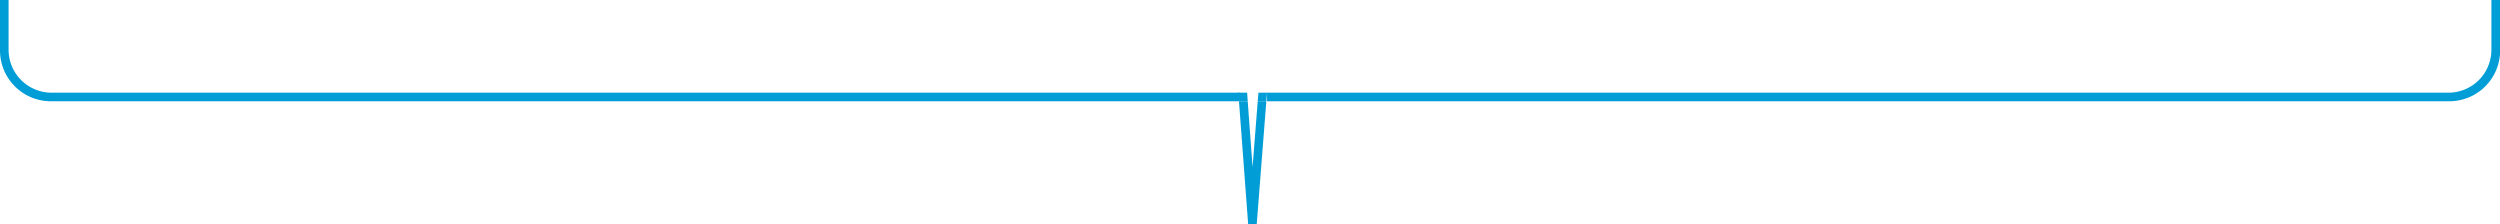 <svg xmlns="http://www.w3.org/2000/svg" viewBox="0 0 174.54 15.64"><defs><style>.cls-1{fill:#009dd6;}</style></defs><title>LLAVE</title><g id="Capa_2" data-name="Capa 2"><g id="Capa_1-2" data-name="Capa 1"><path class="cls-1" d="M3.55,6.47A3,3,0,0,1,.6,3.52V0H0V3.52A3.55,3.55,0,0,0,3.55,7.07h83l0-.6Z"/><path class="cls-1" d="M173.94,0V3.52A3,3,0,0,1,171,6.47H88.46l0,.6H171a3.55,3.55,0,0,0,3.55-3.55V0Z"/><polygon class="cls-1" points="87.45 11.66 87.11 7.07 86.5 7.07 87.14 15.64 87.74 15.64 88.41 7.07 87.81 7.07 87.45 11.66"/><polygon class="cls-1" points="87.07 6.47 86.45 6.47 86.5 7.07 87.11 7.07 87.07 6.47"/><polygon class="cls-1" points="87.86 6.47 87.81 7.07 88.41 7.07 88.46 6.47 87.86 6.47"/></g></g></svg>